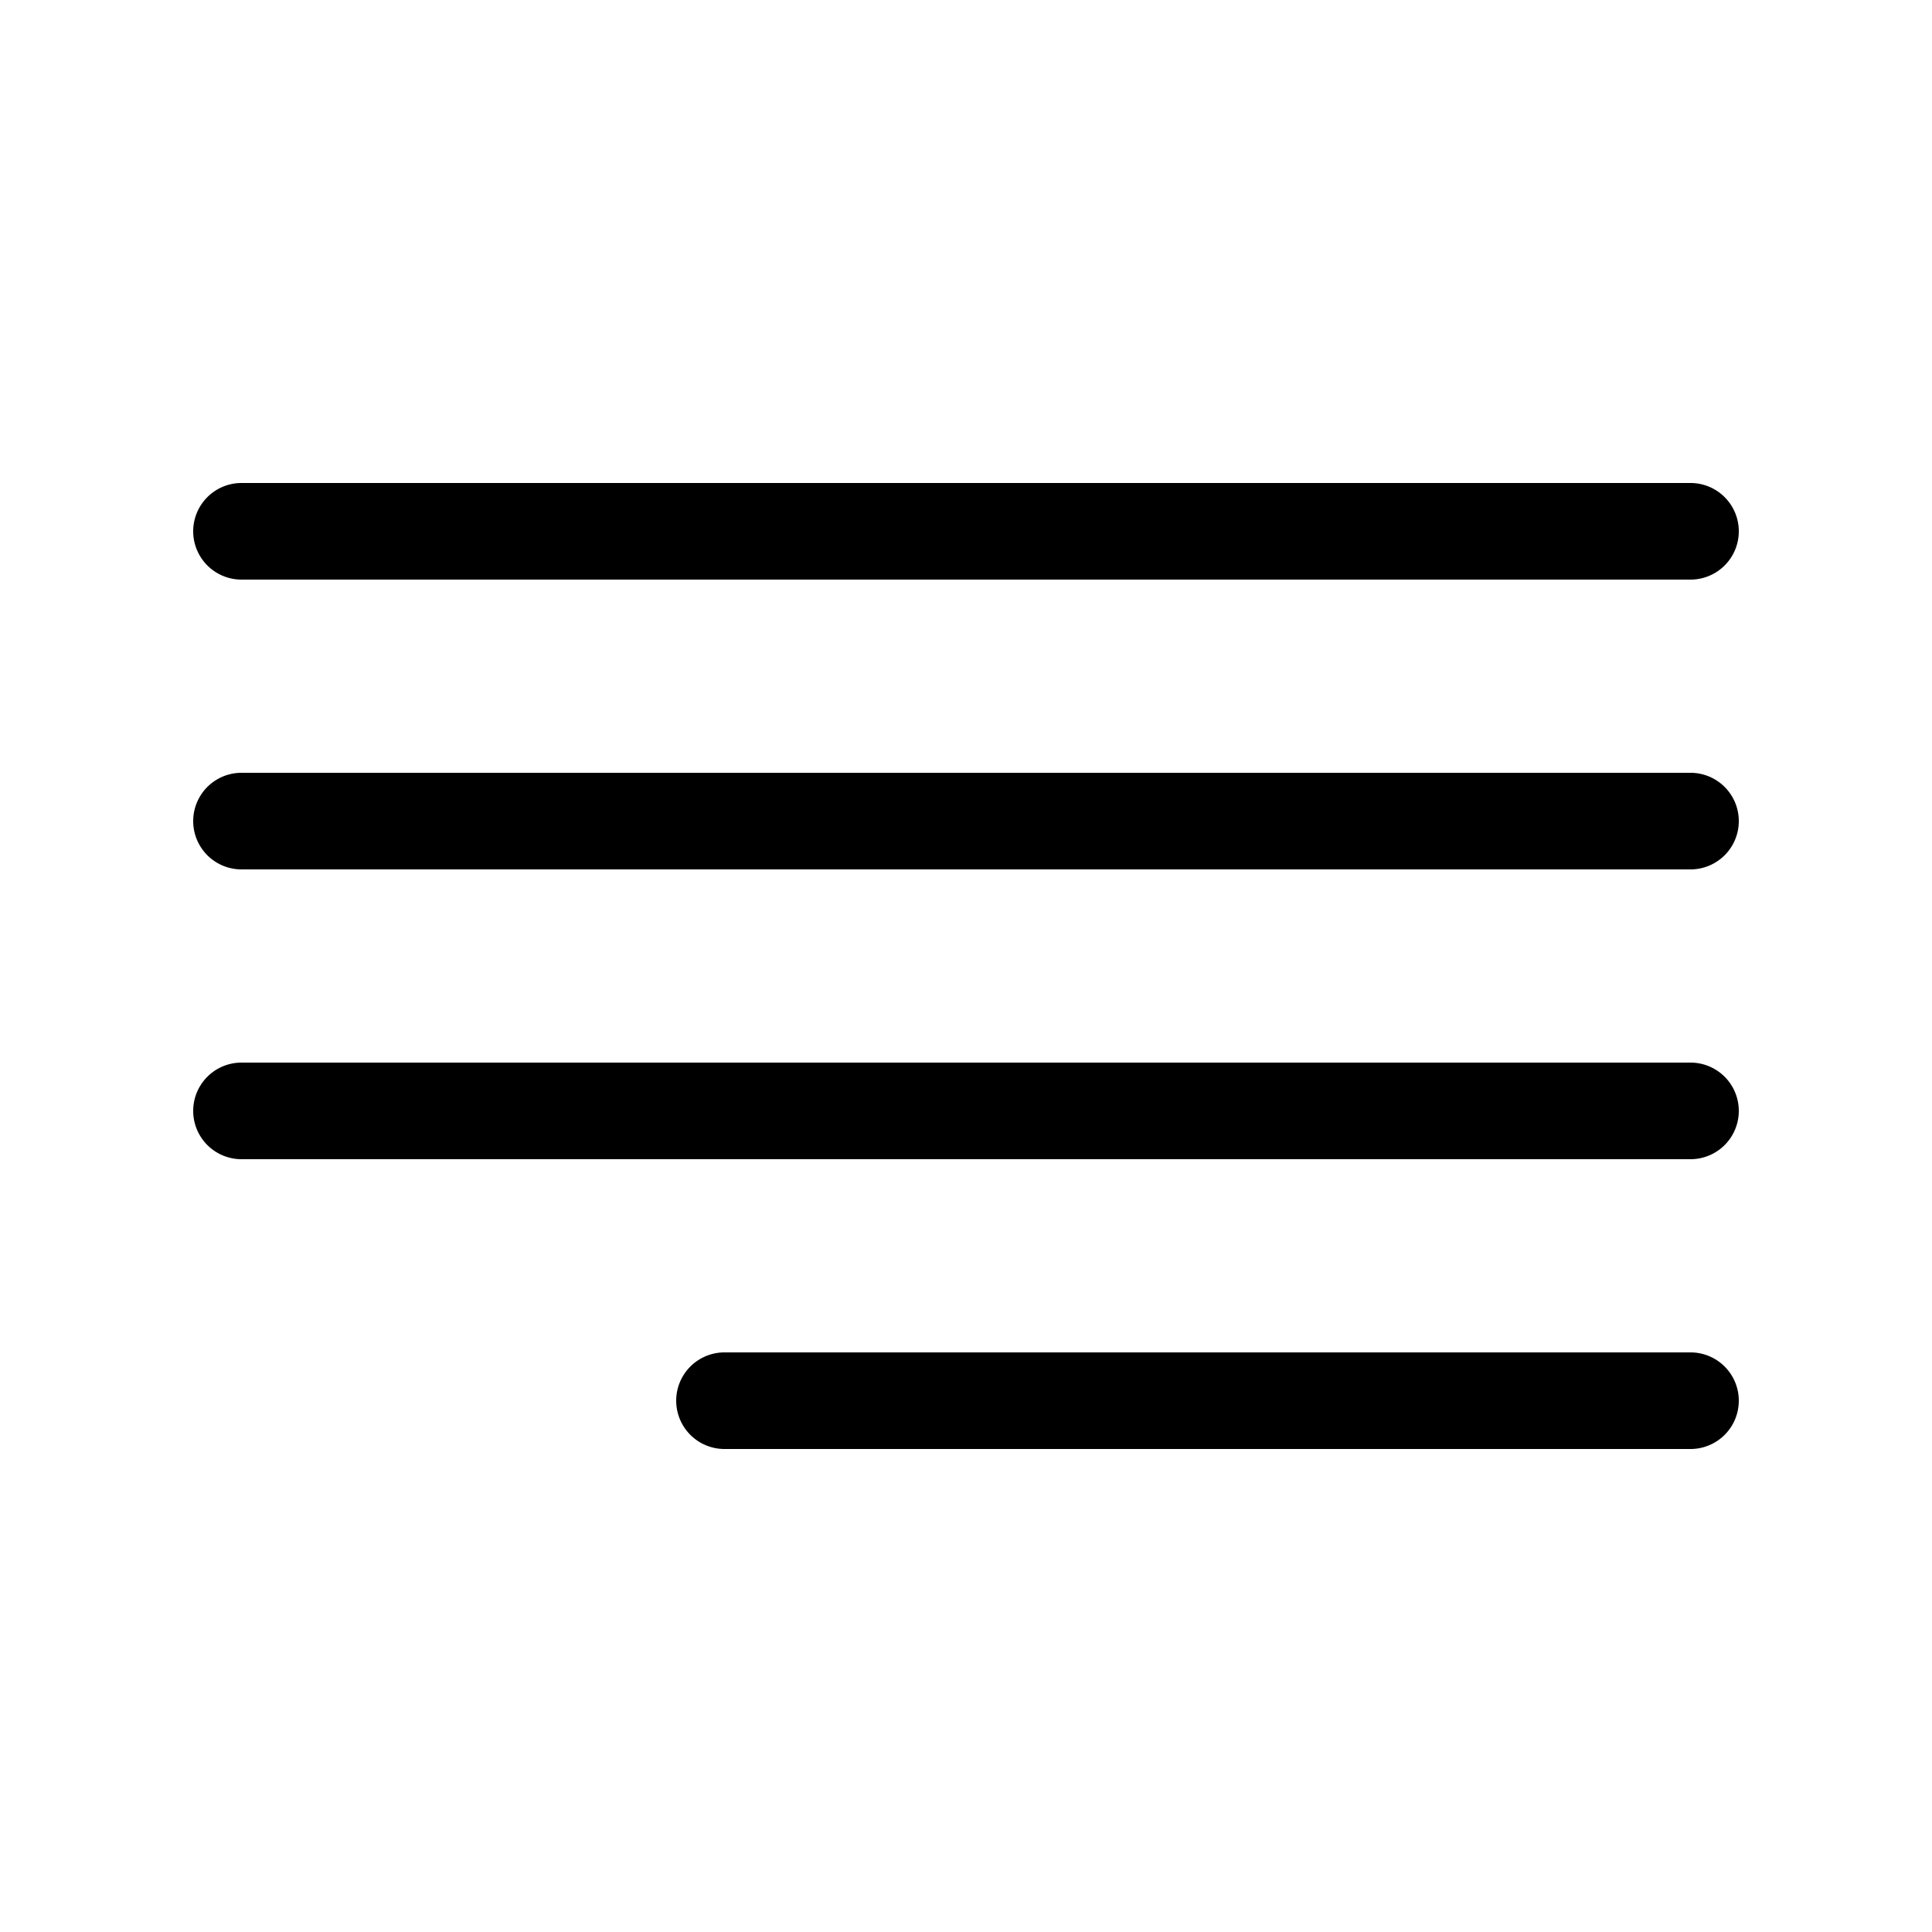 <svg width="20" height="20" viewBox="0 0 20 20" xmlns="http://www.w3.org/2000/svg"><path d="M17.5 5a.5.5 0 0 1 0 1h-15a.5.5 0 0 1 0-1h15Zm0 3a.5.5 0 0 1 0 1h-15a.5.5 0 0 1 0-1h15Zm.5 3.5a.5.5 0 0 0-.5-.5h-15a.5.5 0 0 0 0 1h15a.5.5 0 0 0 .5-.5Zm-.5 2.5a.5.5 0 0 1 0 1h-10a.5.5 0 0 1 0-1h10Z"/></svg>